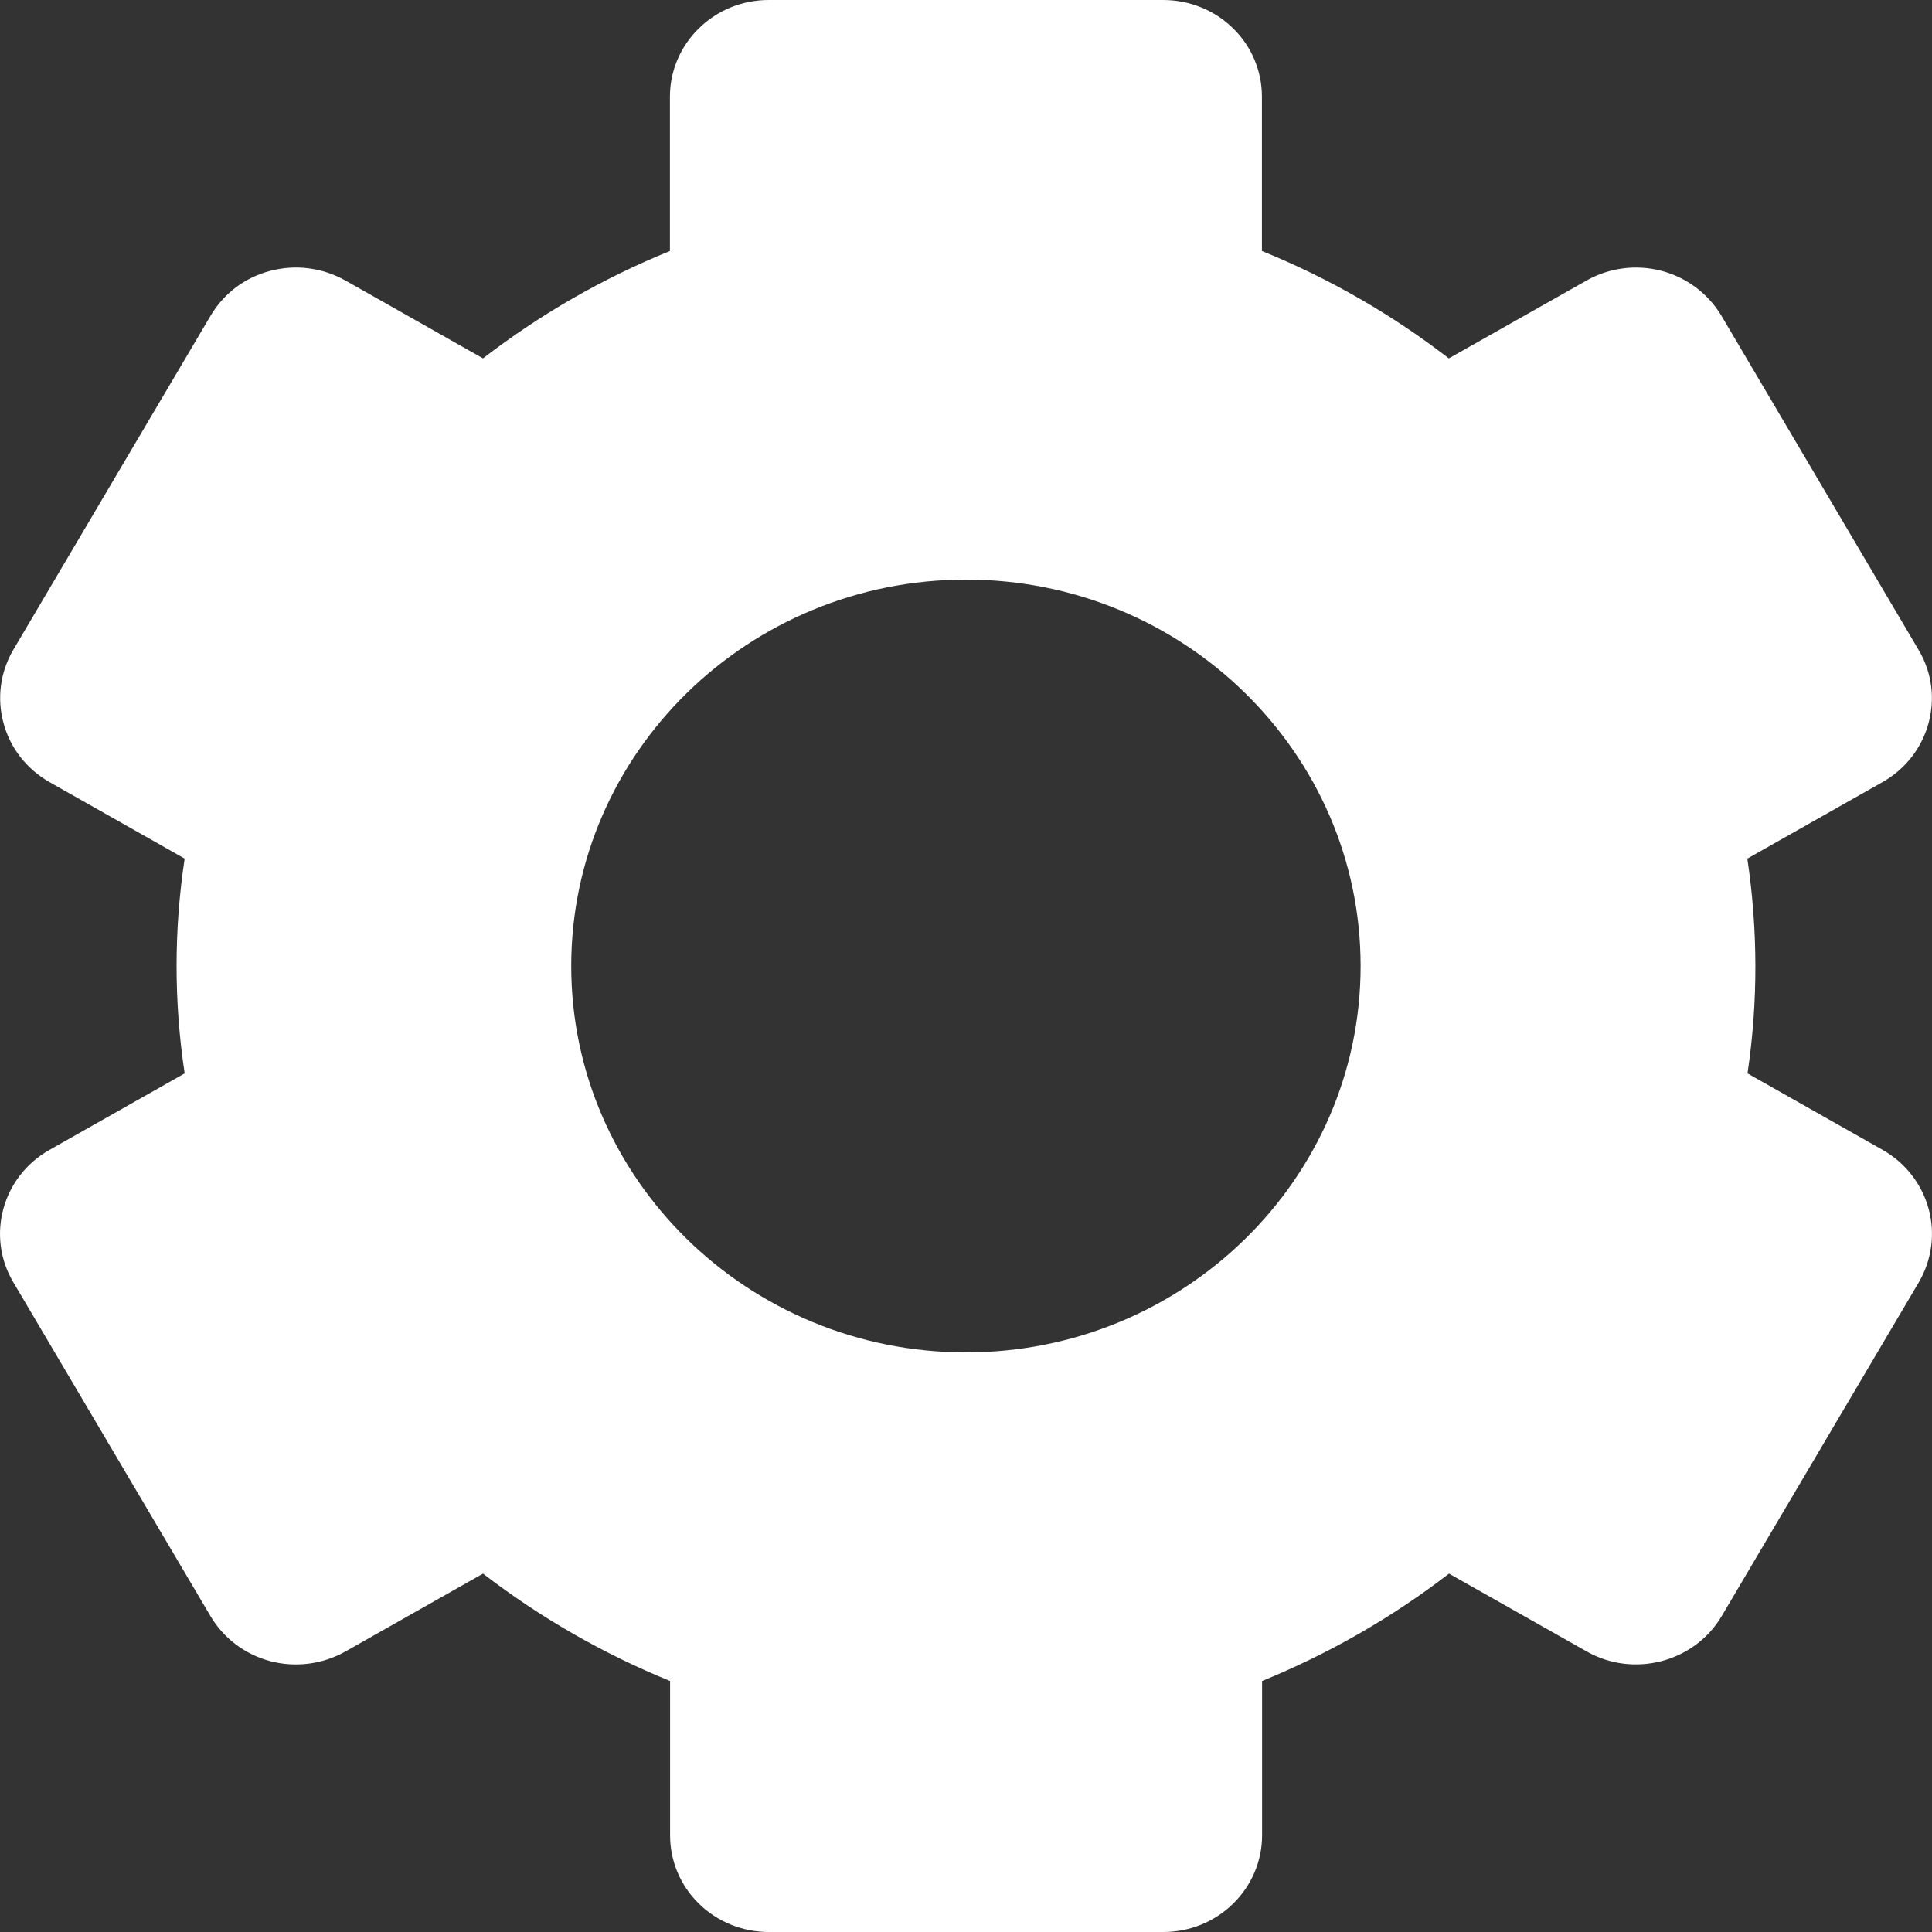 <svg width="12" height="12" viewBox="0 0 12 12" fill="none" xmlns="http://www.w3.org/2000/svg">
<rect x="0" y="0" width="12" height="12" fill="#333333" stroke="none"/>
<path d="M0.082 7.963L1.308 10.039C1.389 10.176 1.523 10.277 1.68 10.318C1.837 10.359 2.004 10.337 2.145 10.258L3 9.774C3.356 10.048 3.749 10.273 4.162 10.441V11.4C4.162 11.559 4.226 11.712 4.341 11.824C4.456 11.937 4.612 12 4.775 12H7.226C7.389 12 7.544 11.937 7.659 11.824C7.774 11.712 7.839 11.559 7.839 11.4V10.441C8.255 10.271 8.646 10.047 9 9.774L9.856 10.258C10.148 10.423 10.524 10.324 10.693 10.039L11.919 7.963C11.999 7.825 12.021 7.661 11.979 7.508C11.937 7.354 11.835 7.223 11.695 7.143L10.854 6.667C10.92 6.225 10.919 5.775 10.853 5.333L11.694 4.857C11.985 4.692 12.087 4.323 11.917 4.037L10.692 1.961C10.61 1.824 10.476 1.723 10.319 1.682C10.162 1.641 9.995 1.663 9.855 1.742L8.999 2.226C8.645 1.953 8.255 1.728 7.838 1.559V0.6C7.838 0.441 7.774 0.288 7.659 0.176C7.544 0.063 7.388 0 7.225 0H4.774C4.611 0 4.456 0.063 4.341 0.176C4.226 0.288 4.161 0.441 4.161 0.6V1.559C3.745 1.728 3.354 1.953 3 2.226L2.145 1.742C2.075 1.703 1.998 1.677 1.919 1.667C1.839 1.656 1.758 1.662 1.68 1.682C1.602 1.702 1.529 1.737 1.465 1.785C1.402 1.833 1.348 1.893 1.308 1.961L0.082 4.037C0.001 4.175 -0.02 4.339 0.022 4.492C0.063 4.646 0.166 4.777 0.306 4.857L1.147 5.333C1.08 5.775 1.08 6.225 1.147 6.667L0.306 7.143C0.014 7.308 -0.087 7.677 0.082 7.963ZM6 3.6C7.352 3.6 8.451 4.676 8.451 6C8.451 7.324 7.352 8.4 6 8.4C4.648 8.4 3.548 7.324 3.548 6C3.548 4.676 4.648 3.6 6 3.6Z" fill="white"/>
</svg>
